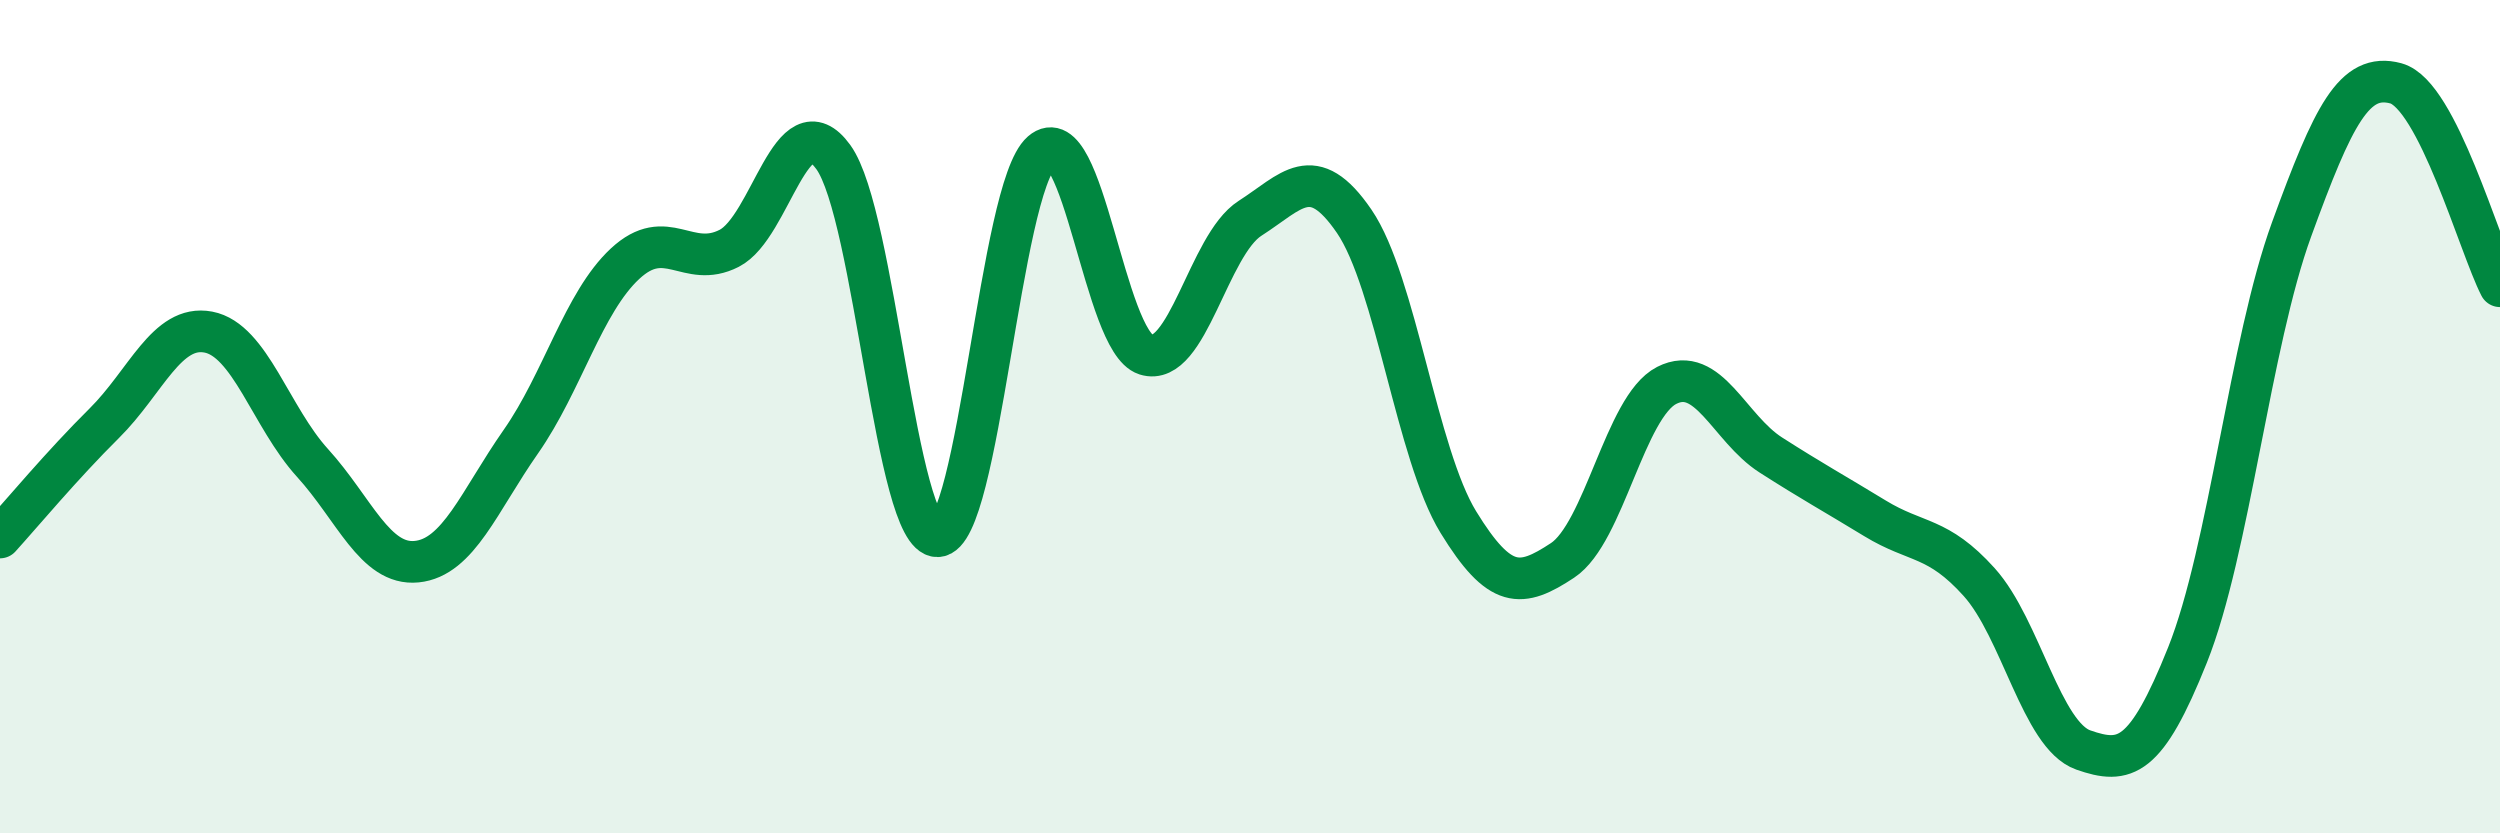 
    <svg width="60" height="20" viewBox="0 0 60 20" xmlns="http://www.w3.org/2000/svg">
      <path
        d="M 0,12.9 C 0.5,12.35 1.5,11.15 2.5,10.16 C 3.5,9.17 4,7.78 5,7.97 C 6,8.16 6.5,10.01 7.5,11.11 C 8.5,12.21 9,13.58 10,13.48 C 11,13.38 11.5,12.03 12.5,10.6 C 13.5,9.17 14,7.26 15,6.33 C 16,5.4 16.5,6.47 17.5,5.96 C 18.5,5.45 19,2.39 20,3.77 C 21,5.15 21.5,12.89 22.5,12.87 C 23.5,12.85 24,4.52 25,3.65 C 26,2.78 26.5,8.19 27.5,8.51 C 28.5,8.83 29,5.88 30,5.24 C 31,4.6 31.5,3.85 32.5,5.31 C 33.5,6.77 34,10.9 35,12.53 C 36,14.16 36.5,14.11 37.5,13.45 C 38.5,12.79 39,9.76 40,9.25 C 41,8.74 41.5,10.28 42.5,10.92 C 43.5,11.56 44,11.83 45,12.44 C 46,13.05 46.5,12.86 47.5,13.97 C 48.5,15.08 49,17.65 50,18 C 51,18.35 51.5,18.22 52.5,15.72 C 53.5,13.22 54,8.24 55,5.5 C 56,2.76 56.5,1.73 57.5,2 C 58.5,2.27 59.5,5.9 60,6.87L60 20L0 20Z"
        fill="#008740"
        opacity="0.1"
        stroke-linecap="round"
        stroke-linejoin="round"
      />
      <path
        d="M 0,12.9 C 0.5,12.35 1.5,11.15 2.5,10.16 C 3.5,9.17 4,7.78 5,7.97 C 6,8.16 6.5,10.01 7.5,11.11 C 8.5,12.21 9,13.58 10,13.48 C 11,13.38 11.5,12.03 12.5,10.6 C 13.5,9.17 14,7.26 15,6.33 C 16,5.4 16.5,6.47 17.5,5.96 C 18.5,5.45 19,2.39 20,3.77 C 21,5.15 21.5,12.89 22.5,12.87 C 23.5,12.85 24,4.52 25,3.65 C 26,2.78 26.5,8.19 27.5,8.51 C 28.5,8.83 29,5.88 30,5.24 C 31,4.6 31.5,3.85 32.5,5.31 C 33.5,6.77 34,10.9 35,12.53 C 36,14.16 36.5,14.11 37.5,13.45 C 38.5,12.79 39,9.76 40,9.25 C 41,8.74 41.5,10.28 42.5,10.92 C 43.5,11.56 44,11.83 45,12.44 C 46,13.05 46.5,12.86 47.5,13.97 C 48.5,15.08 49,17.65 50,18 C 51,18.35 51.5,18.22 52.5,15.72 C 53.5,13.22 54,8.24 55,5.5 C 56,2.76 56.5,1.73 57.5,2 C 58.5,2.27 59.5,5.9 60,6.87"
        stroke="#008740"
        stroke-width="1"
        fill="none"
        stroke-linecap="round"
        stroke-linejoin="round"
      />
    </svg>
  